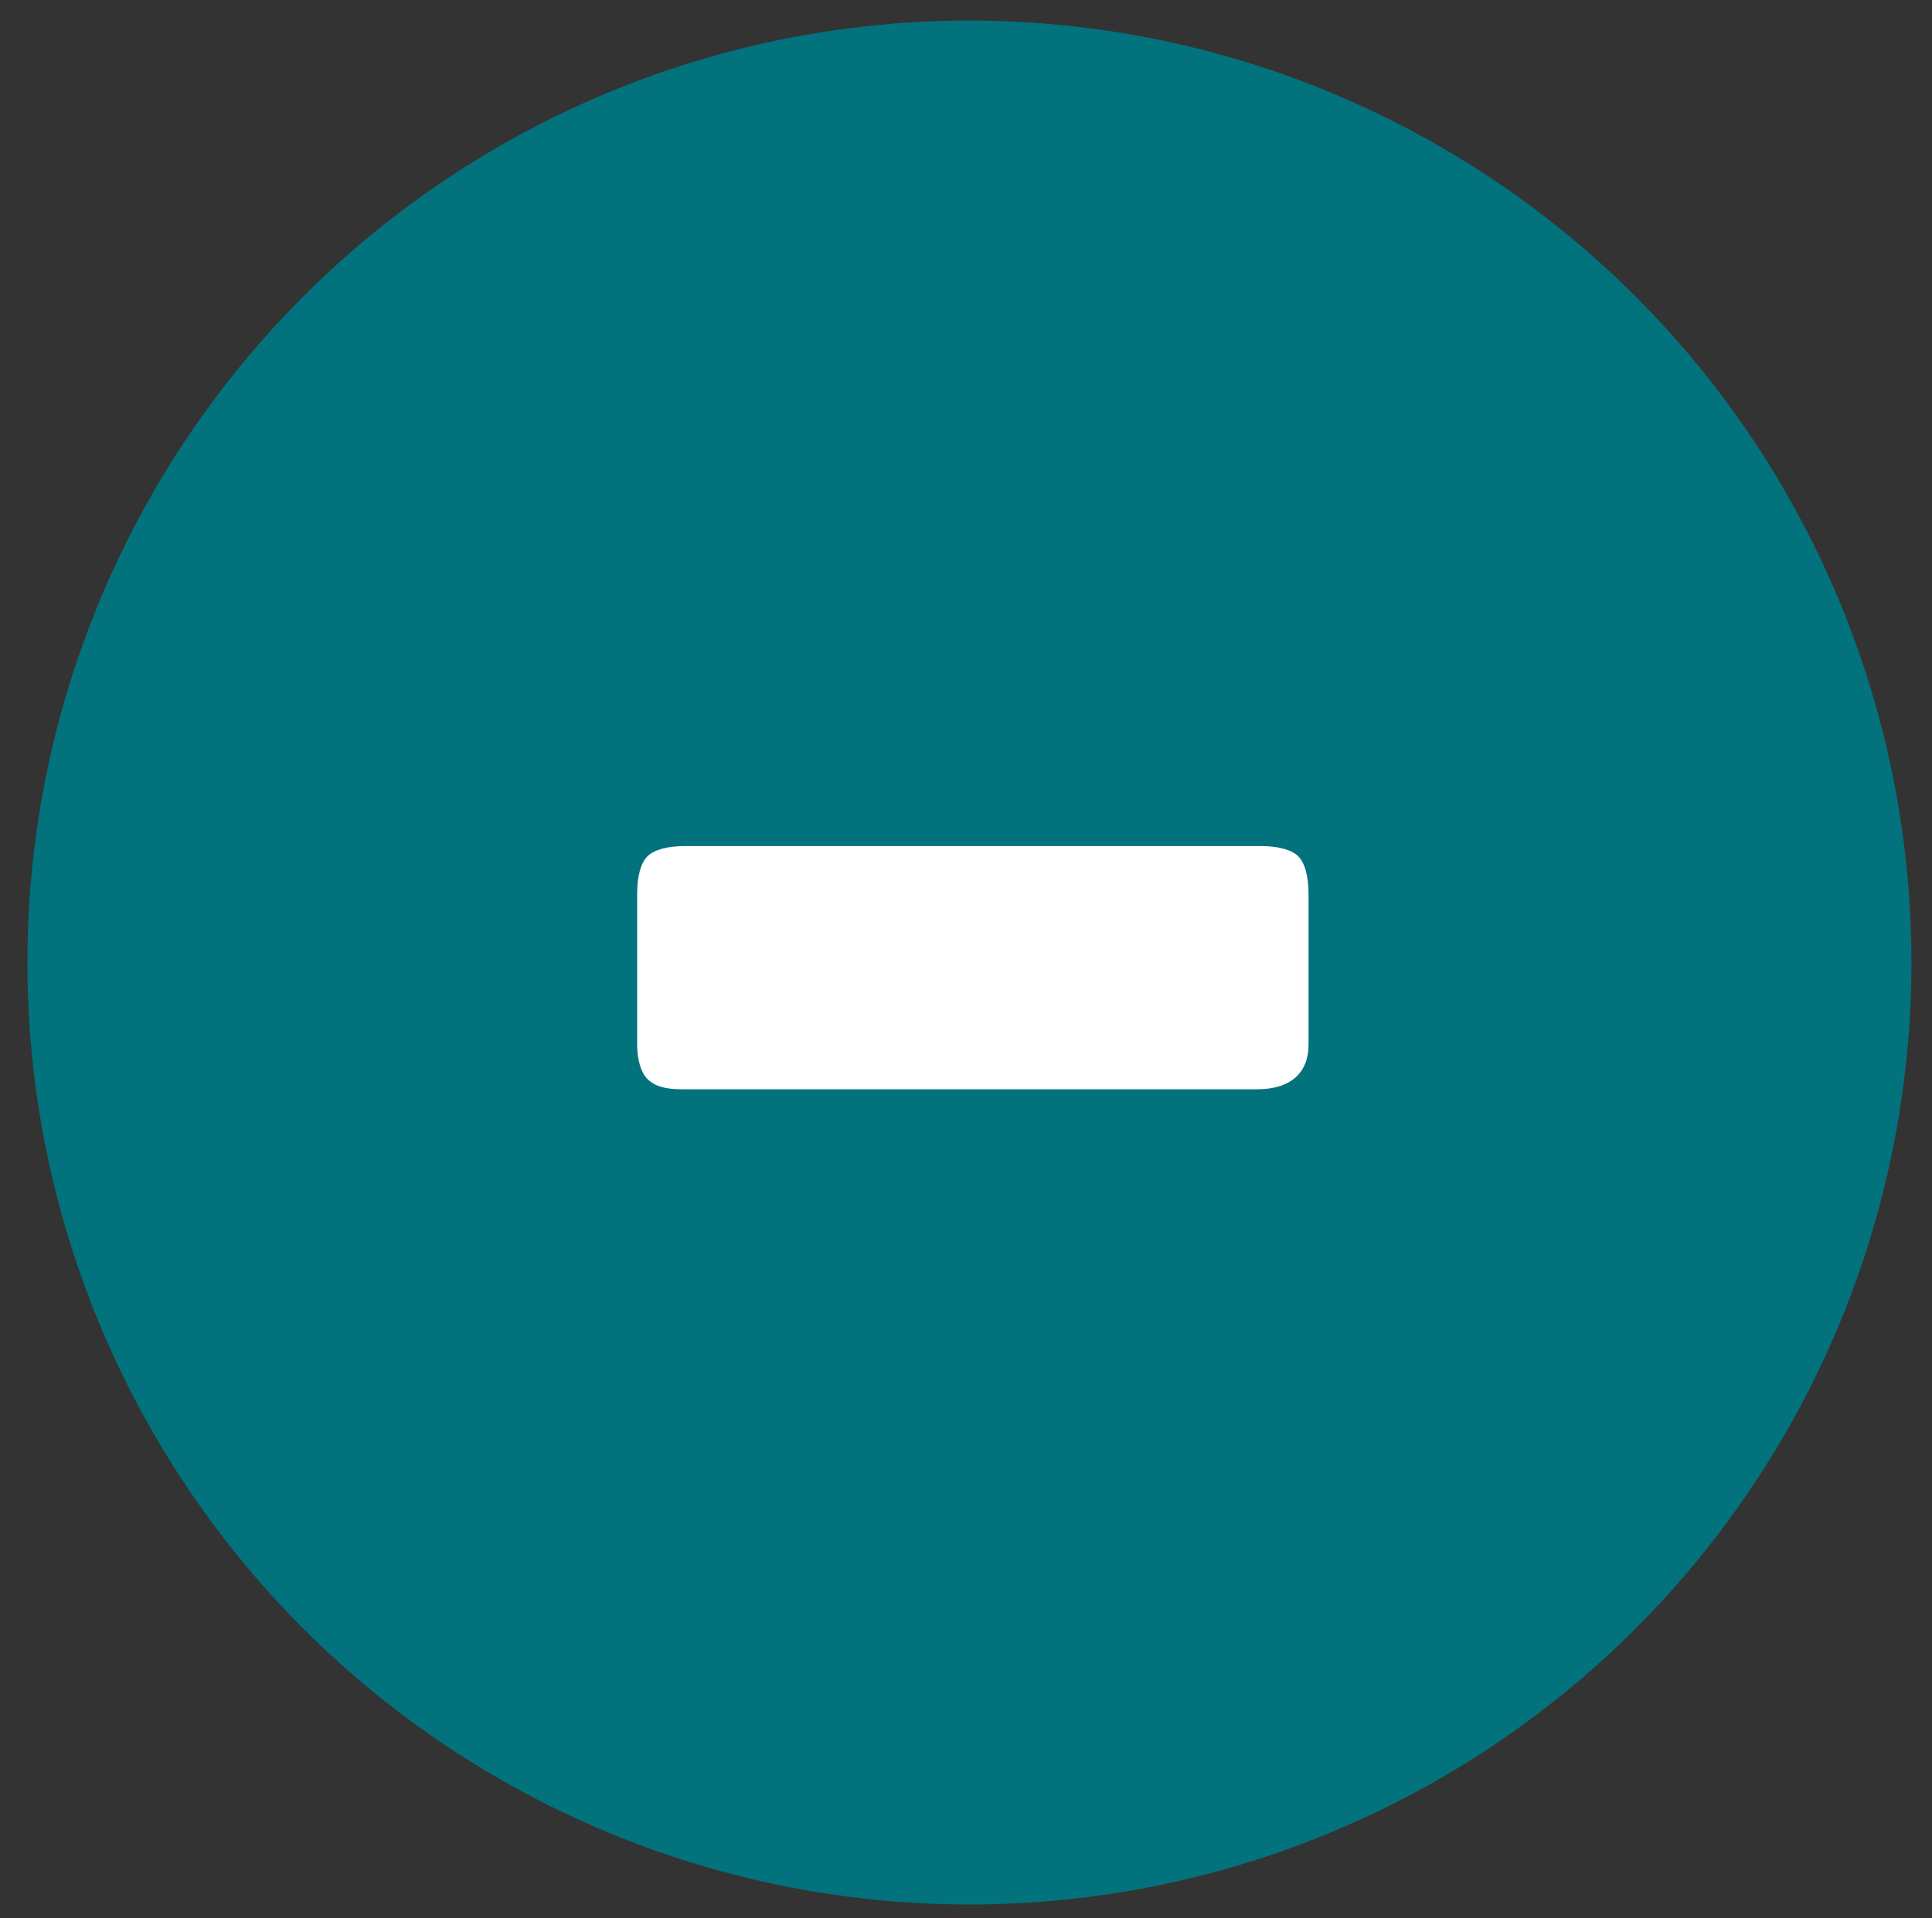 <?xml version="1.0" encoding="utf-8"?>
<!-- Generator: Adobe Illustrator 22.1.0, SVG Export Plug-In . SVG Version: 6.00 Build 0)  -->
<svg version="1.1" id="Calque_1" xmlns="http://www.w3.org/2000/svg" xmlns:xlink="http://www.w3.org/1999/xlink" x="0px" y="0px"
	 width="56.4px" height="56px" viewBox="0 0 56.4 56" style="enable-background:new 0 0 56.4 56;" xml:space="preserve">
<rect x="0" y="0" width="56.4" height="56" fill="#333333" stroke="none"/>
<style type="text/css">
	.st0{fill:#02727D;}
	.st1{enable-background:new    ;}
	.st2{fill:#FFFFFF;}
</style>
<circle id="Ellipse_2_copie" class="st0" cx="28.3" cy="28.1" r="27.5"/>
<g class="st1">
	<path class="st2" d="M36.7,31.8H19.9c-0.5,0-0.8-0.1-1-0.3c-0.2-0.2-0.3-0.6-0.3-1v-4.4c0-0.5,0.1-0.9,0.3-1.1
		c0.2-0.2,0.6-0.3,1.1-0.3h16.8c0.5,0,0.9,0.1,1.1,0.3c0.2,0.2,0.3,0.6,0.3,1.1v4.4C38.2,31.3,37.7,31.8,36.7,31.8z"/>
</g>
</svg>
